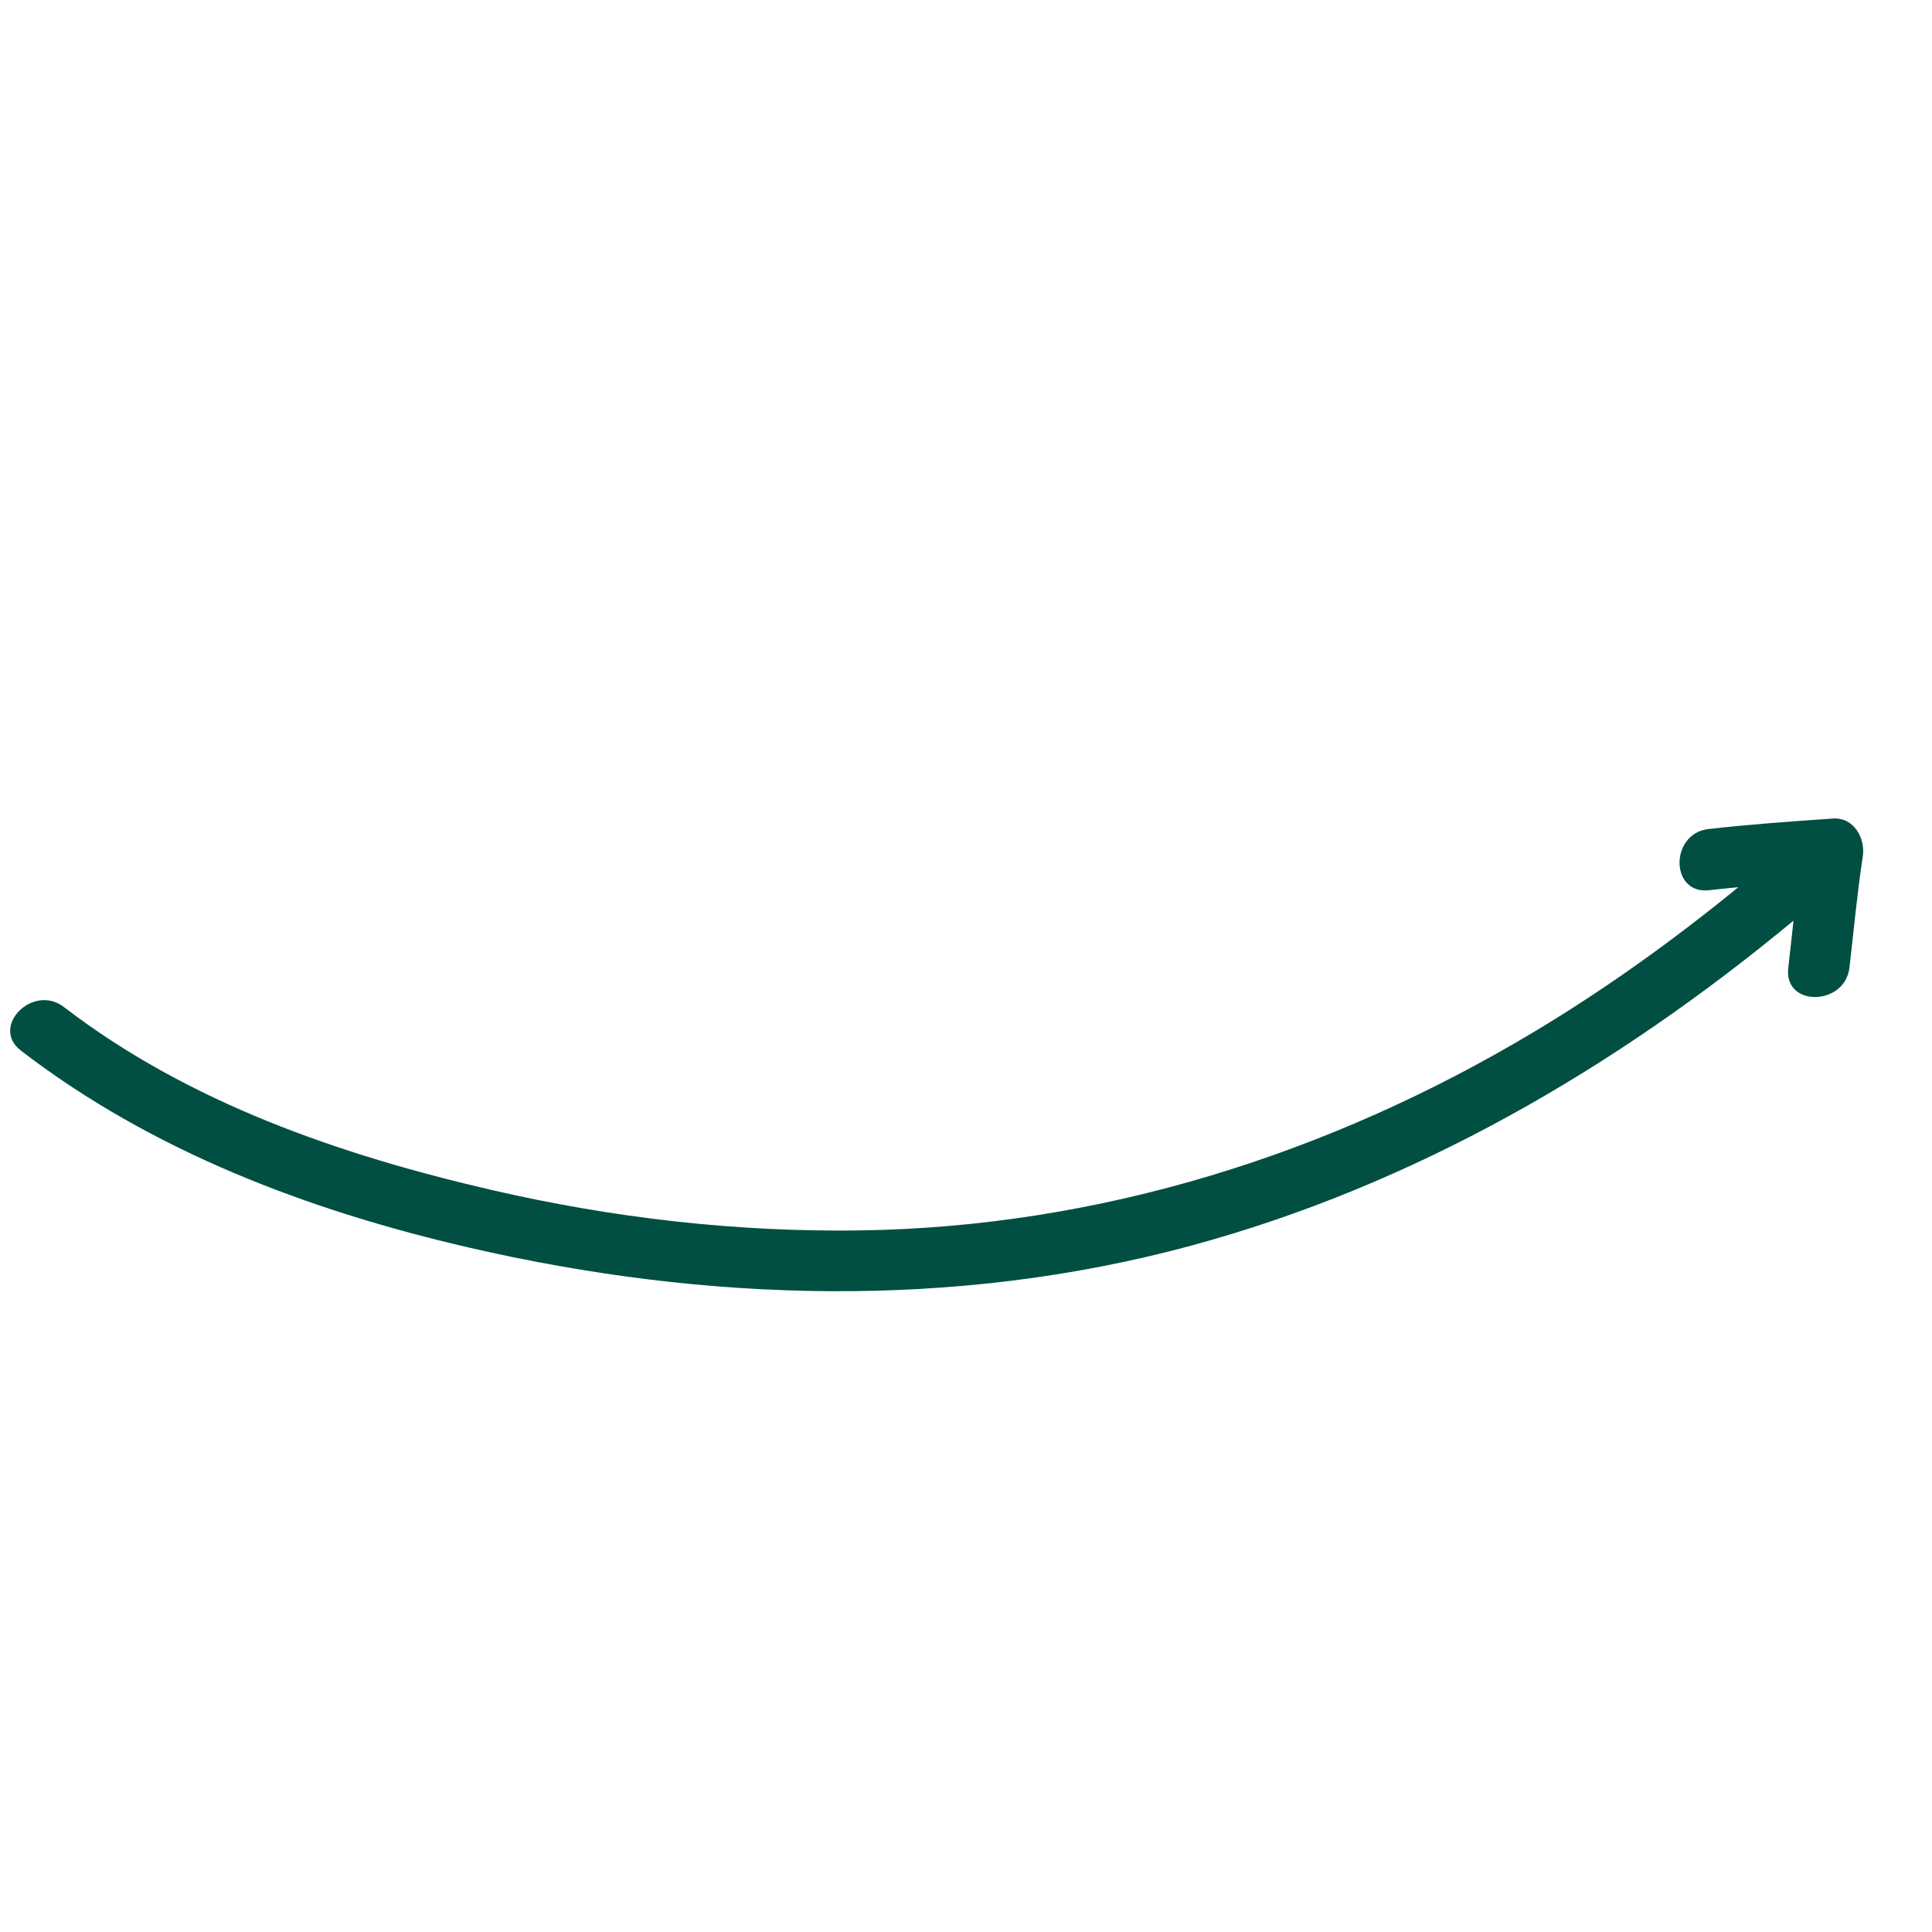 <svg width="158" height="158" viewBox="0 0 158 158" fill="none" xmlns="http://www.w3.org/2000/svg">
<path d="M152.338 70.06C151.875 73.077 151.603 76.099 151.25 79.128C150.882 82.294 145.871 82.374 146.244 79.169C146.394 77.876 146.532 76.583 146.673 75.291C132.128 87.351 115.632 96.959 97.281 101.905C77.998 107.102 57.718 106.504 38.364 102.03C25.267 99.002 12.449 94.175 1.716 85.925C-0.84 83.96 2.702 80.413 5.227 82.355C15.415 90.186 27.831 94.456 40.219 97.32C50.125 99.609 60.255 100.776 70.424 100.623C89.941 100.328 108.741 94.395 125.428 84.401C131.3 80.884 136.863 76.884 142.16 72.557C141.363 72.632 140.566 72.714 139.771 72.803C136.561 73.165 136.551 68.154 139.729 67.797C143.112 67.415 146.495 67.174 149.89 66.942C151.628 66.823 152.568 68.564 152.338 70.06Z" fill="#004F42"/>
</svg>

